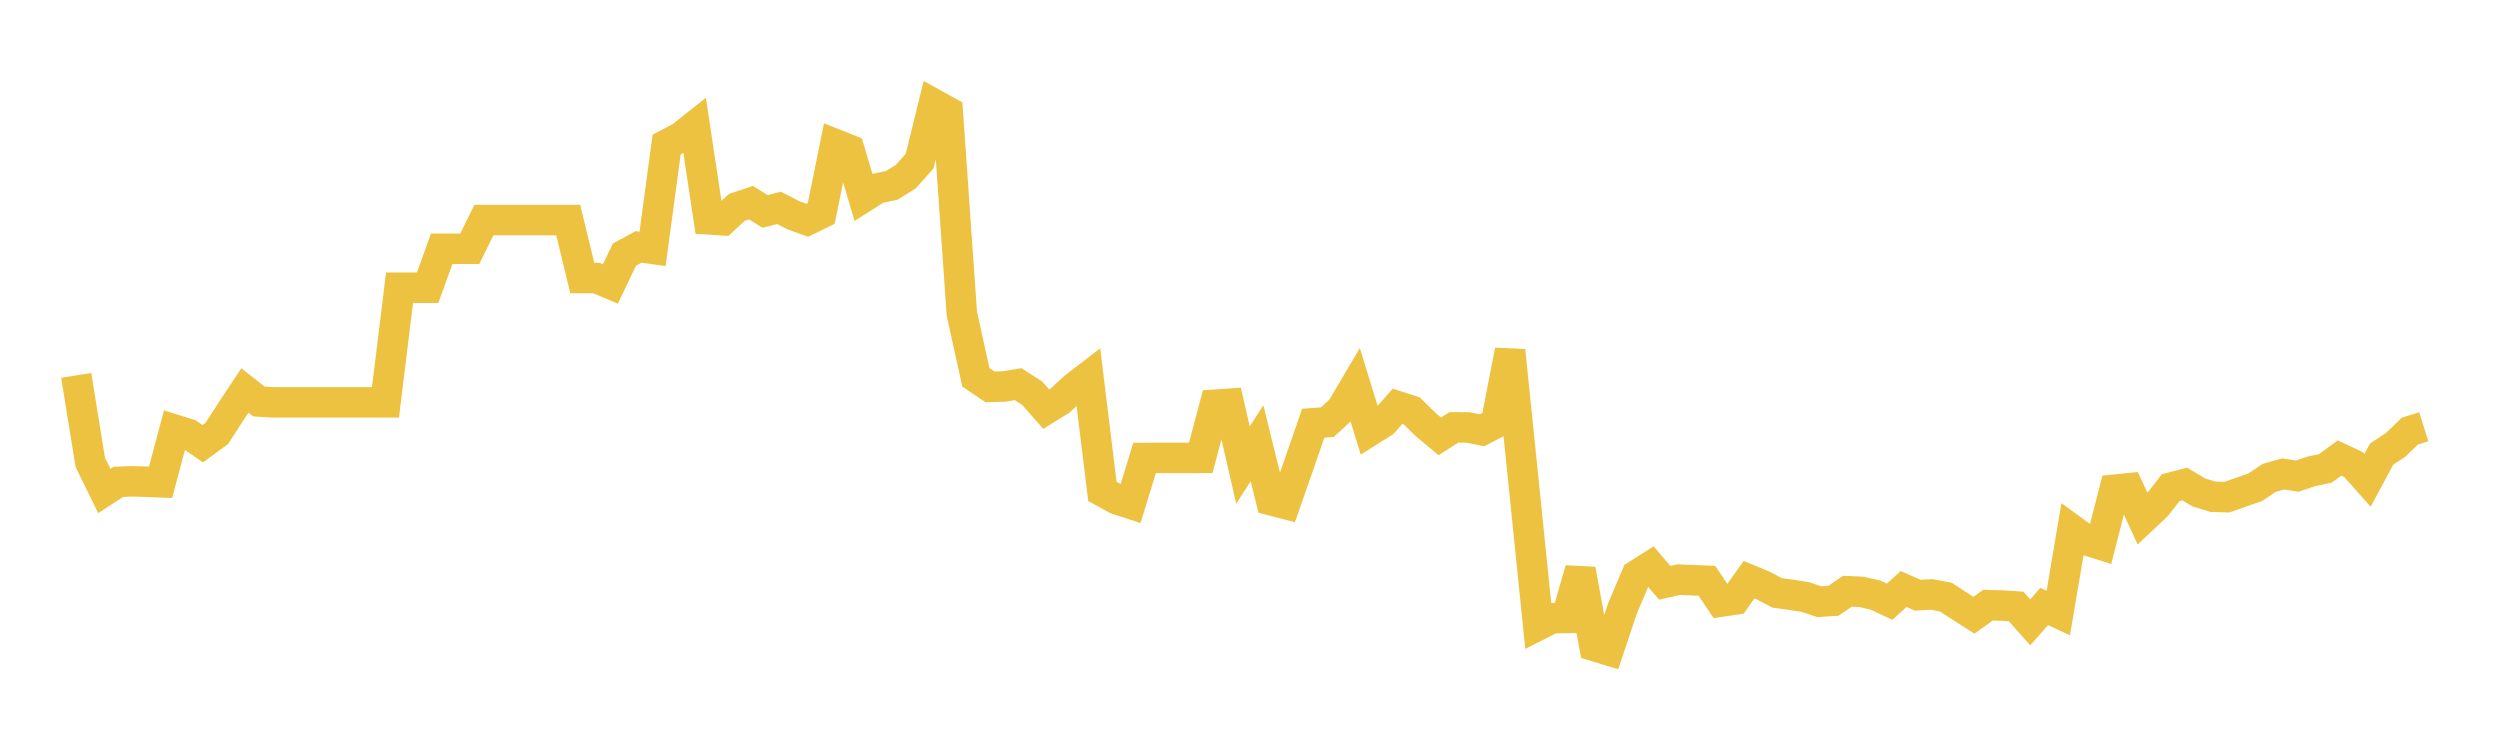 <svg width="164" height="48" xmlns="http://www.w3.org/2000/svg" xmlns:xlink="http://www.w3.org/1999/xlink"><path fill="none" stroke="rgb(237,194,64)" stroke-width="2" d="M5,24.625L5.922,30.329L6.844,32.207L7.766,31.608L8.689,31.574L9.611,31.601L10.533,31.638L11.455,28.186L12.377,28.473L13.299,29.107L14.222,28.433L15.144,27.005L16.066,25.614L16.988,26.338L17.91,26.396L18.832,26.396L19.754,26.396L20.677,26.396L21.599,26.396L22.521,26.396L23.443,26.396L24.365,26.396L25.287,26.396L26.21,18.875L27.132,18.875L28.054,18.875L28.976,16.319L29.898,16.319L30.82,16.319L31.743,14.436L32.665,14.436L33.587,14.436L34.509,14.436L35.431,14.436L36.353,14.436L37.275,14.436L38.198,18.238L39.12,18.238L40.042,18.628L40.964,16.7L41.886,16.199L42.808,16.325L43.731,9.482L44.653,9L45.575,8.269L46.497,14.394L47.419,14.452L48.341,13.602L49.263,13.294L50.186,13.868L51.108,13.637L52.03,14.115L52.952,14.449L53.874,14L54.796,9.46L55.719,9.827L56.641,12.94L57.563,12.356L58.485,12.166L59.407,11.598L60.329,10.569L61.251,6.819L62.174,7.331L63.096,20.573L64.018,24.752L64.94,25.378L65.862,25.356L66.784,25.201L67.707,25.79L68.629,26.839L69.551,26.268L70.473,25.415L71.395,24.708L72.317,32.235L73.24,32.745L74.162,33.046L75.084,30.044L76.006,30.037L76.928,30.037L77.85,30.037L78.772,30.034L79.695,26.55L80.617,26.488L81.539,30.509L82.461,29.078L83.383,32.818L84.305,33.057L85.228,30.424L86.15,27.763L87.072,27.696L87.994,26.849L88.916,25.289L89.838,28.279L90.76,27.697L91.683,26.65L92.605,26.948L93.527,27.855L94.449,28.626L95.371,28.037L96.293,28.04L97.216,28.223L98.138,27.749L99.06,22.995L99.982,31.981L100.904,41.019L101.826,40.553L102.749,40.538L103.671,37.356L104.593,42.382L105.515,42.664L106.437,39.912L107.359,37.732L108.281,37.148L109.204,38.232L110.126,38.023L111.048,38.064L111.97,38.099L112.892,39.467L113.814,39.331L114.737,38.026L115.659,38.407L116.581,38.895L117.503,39.02L118.425,39.162L119.347,39.473L120.269,39.412L121.192,38.784L122.114,38.828L123.036,39.04L123.958,39.473L124.88,38.636L125.802,39.046L126.725,38.997L127.647,39.171L128.569,39.77L129.491,40.362L130.413,39.697L131.335,39.723L132.257,39.785L133.18,40.825L134.102,39.785L135.024,40.216L135.946,34.763L136.868,35.436L137.79,35.728L138.713,32.125L139.635,32.032L140.557,34.038L141.479,33.169L142.401,31.989L143.323,31.752L144.246,32.306L145.168,32.585L146.09,32.615L147.012,32.288L147.934,31.97L148.856,31.351L149.778,31.09L150.701,31.232L151.623,30.923L152.545,30.727L153.467,30.046L154.389,30.474L155.311,31.509L156.234,29.791L157.156,29.181L158.078,28.286L159,27.995"></path></svg>